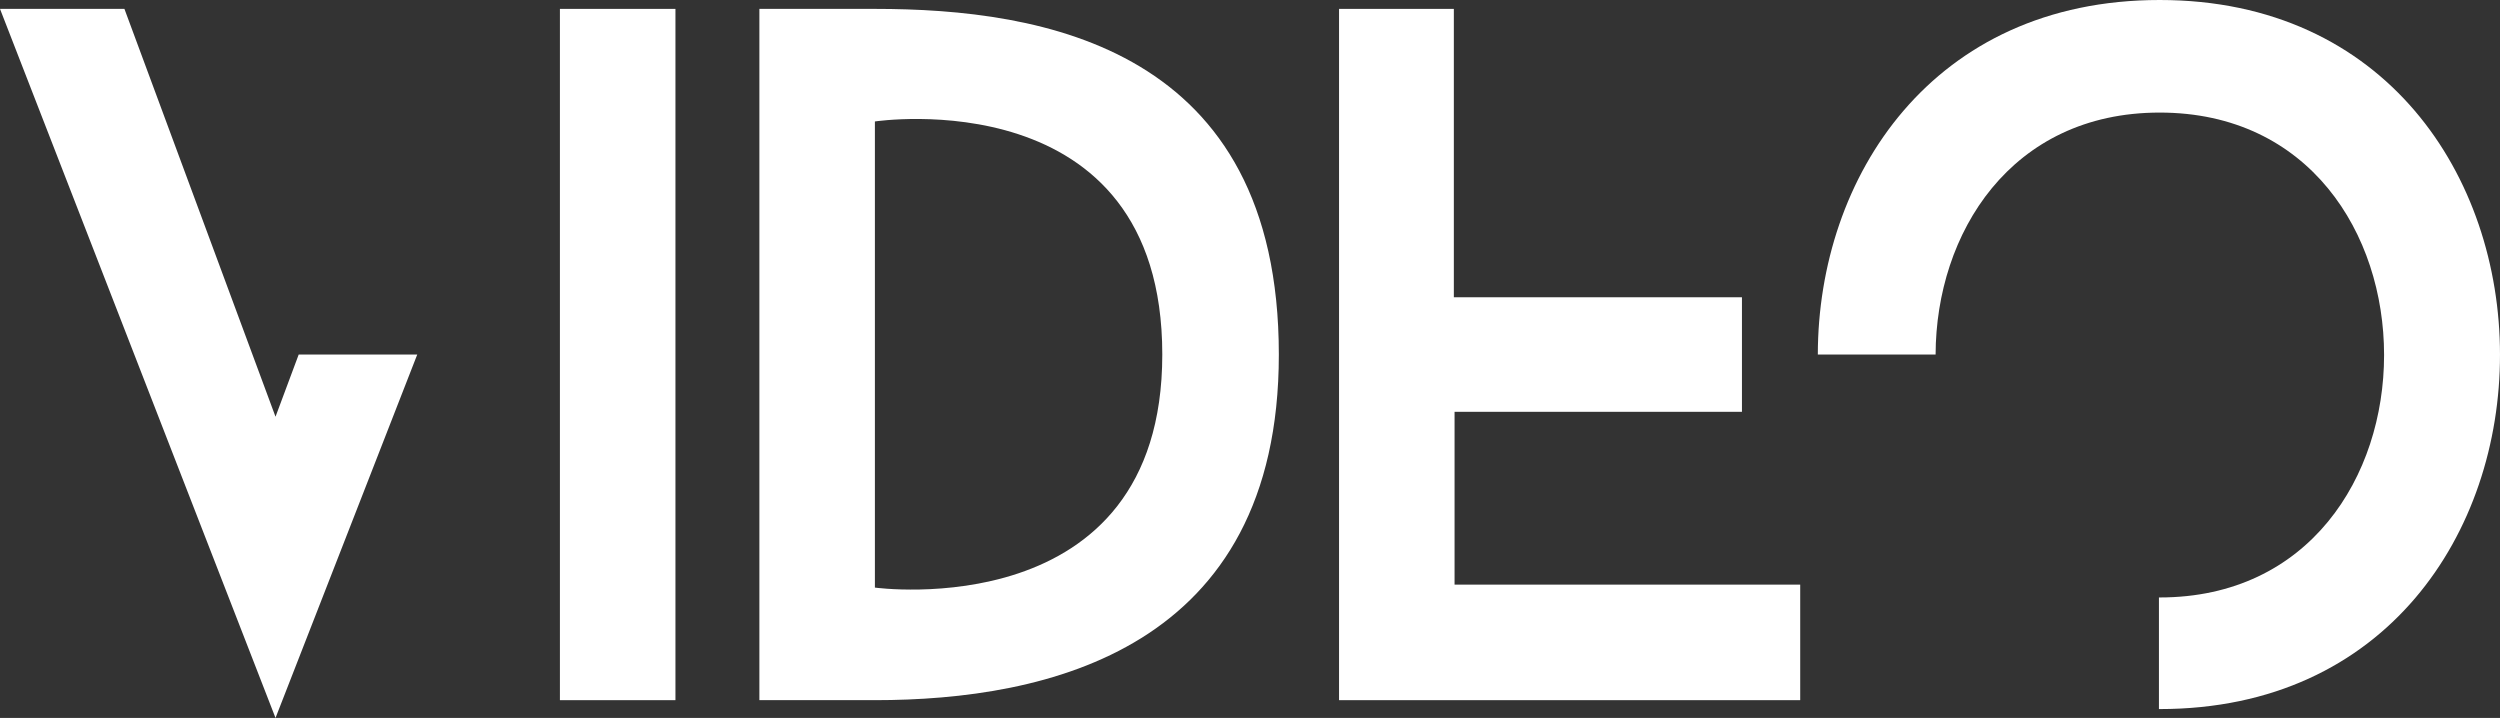 <?xml version="1.0" encoding="utf-8"?>
<!-- Generator: Adobe Illustrator 16.0.0, SVG Export Plug-In . SVG Version: 6.00 Build 0)  -->
<!DOCTYPE svg PUBLIC "-//W3C//DTD SVG 1.1//EN" "http://www.w3.org/Graphics/SVG/1.1/DTD/svg11.dtd">
<svg version="1.1" id="Layer_1" xmlns="http://www.w3.org/2000/svg" xmlns:xlink="http://www.w3.org/1999/xlink" x="0px" y="0px"
	 width="93.671px" height="26.9px" viewBox="0 0 93.671 26.9" enable-background="new 0 0 93.671 26.9" xml:space="preserve">
<rect x="0" y="0" width="93.671" height="26.9" fill="#333333" stroke="none"/>
<g>
	<polygon fill="#FFFFFF" points="10.323,15.614 4.662,0.333 0,0.333 10.323,26.9 15.634,13.283 11.192,13.283 	"/>
	<rect x="20.979" y="0.333" fill="#FFFFFF" width="4.329" height="25.901"/>
	<path fill="#FFFFFF" d="M32.781,0.333h-4.328v25.901h4.328c6.439,0,15.135-1.887,15.135-12.951
		C47.916,1.775,39.072,0.333,32.781,0.333z M32.781,22.016V4.551c0,0,10.768-1.628,10.768,8.732
		C43.549,23.496,32.781,22.016,32.781,22.016z"/>
	<polygon fill="#FFFFFF" points="54.5,21.905 54.5,15.43 65.268,15.43 65.268,11.138 54.5,11.138 54.473,11.138 54.473,0.333 
		50.172,0.333 50.172,26.234 67.451,26.234 67.451,21.905 	"/>
	<path fill="#FFFFFF" d="M80.919,0c-8.528,0-12.802,6.642-12.808,13.283h4.413c0.013-4.536,2.814-9.065,8.395-9.065
		c11.212,0,11.212,18.168,0,18.168c-0.009,0-0.019-0.001-0.027-0.001v4.182c0.009,0,0.019,0.001,0.027,0.001
		C97.94,26.567,97.903,0,80.919,0z"/>
</g>
</svg>
